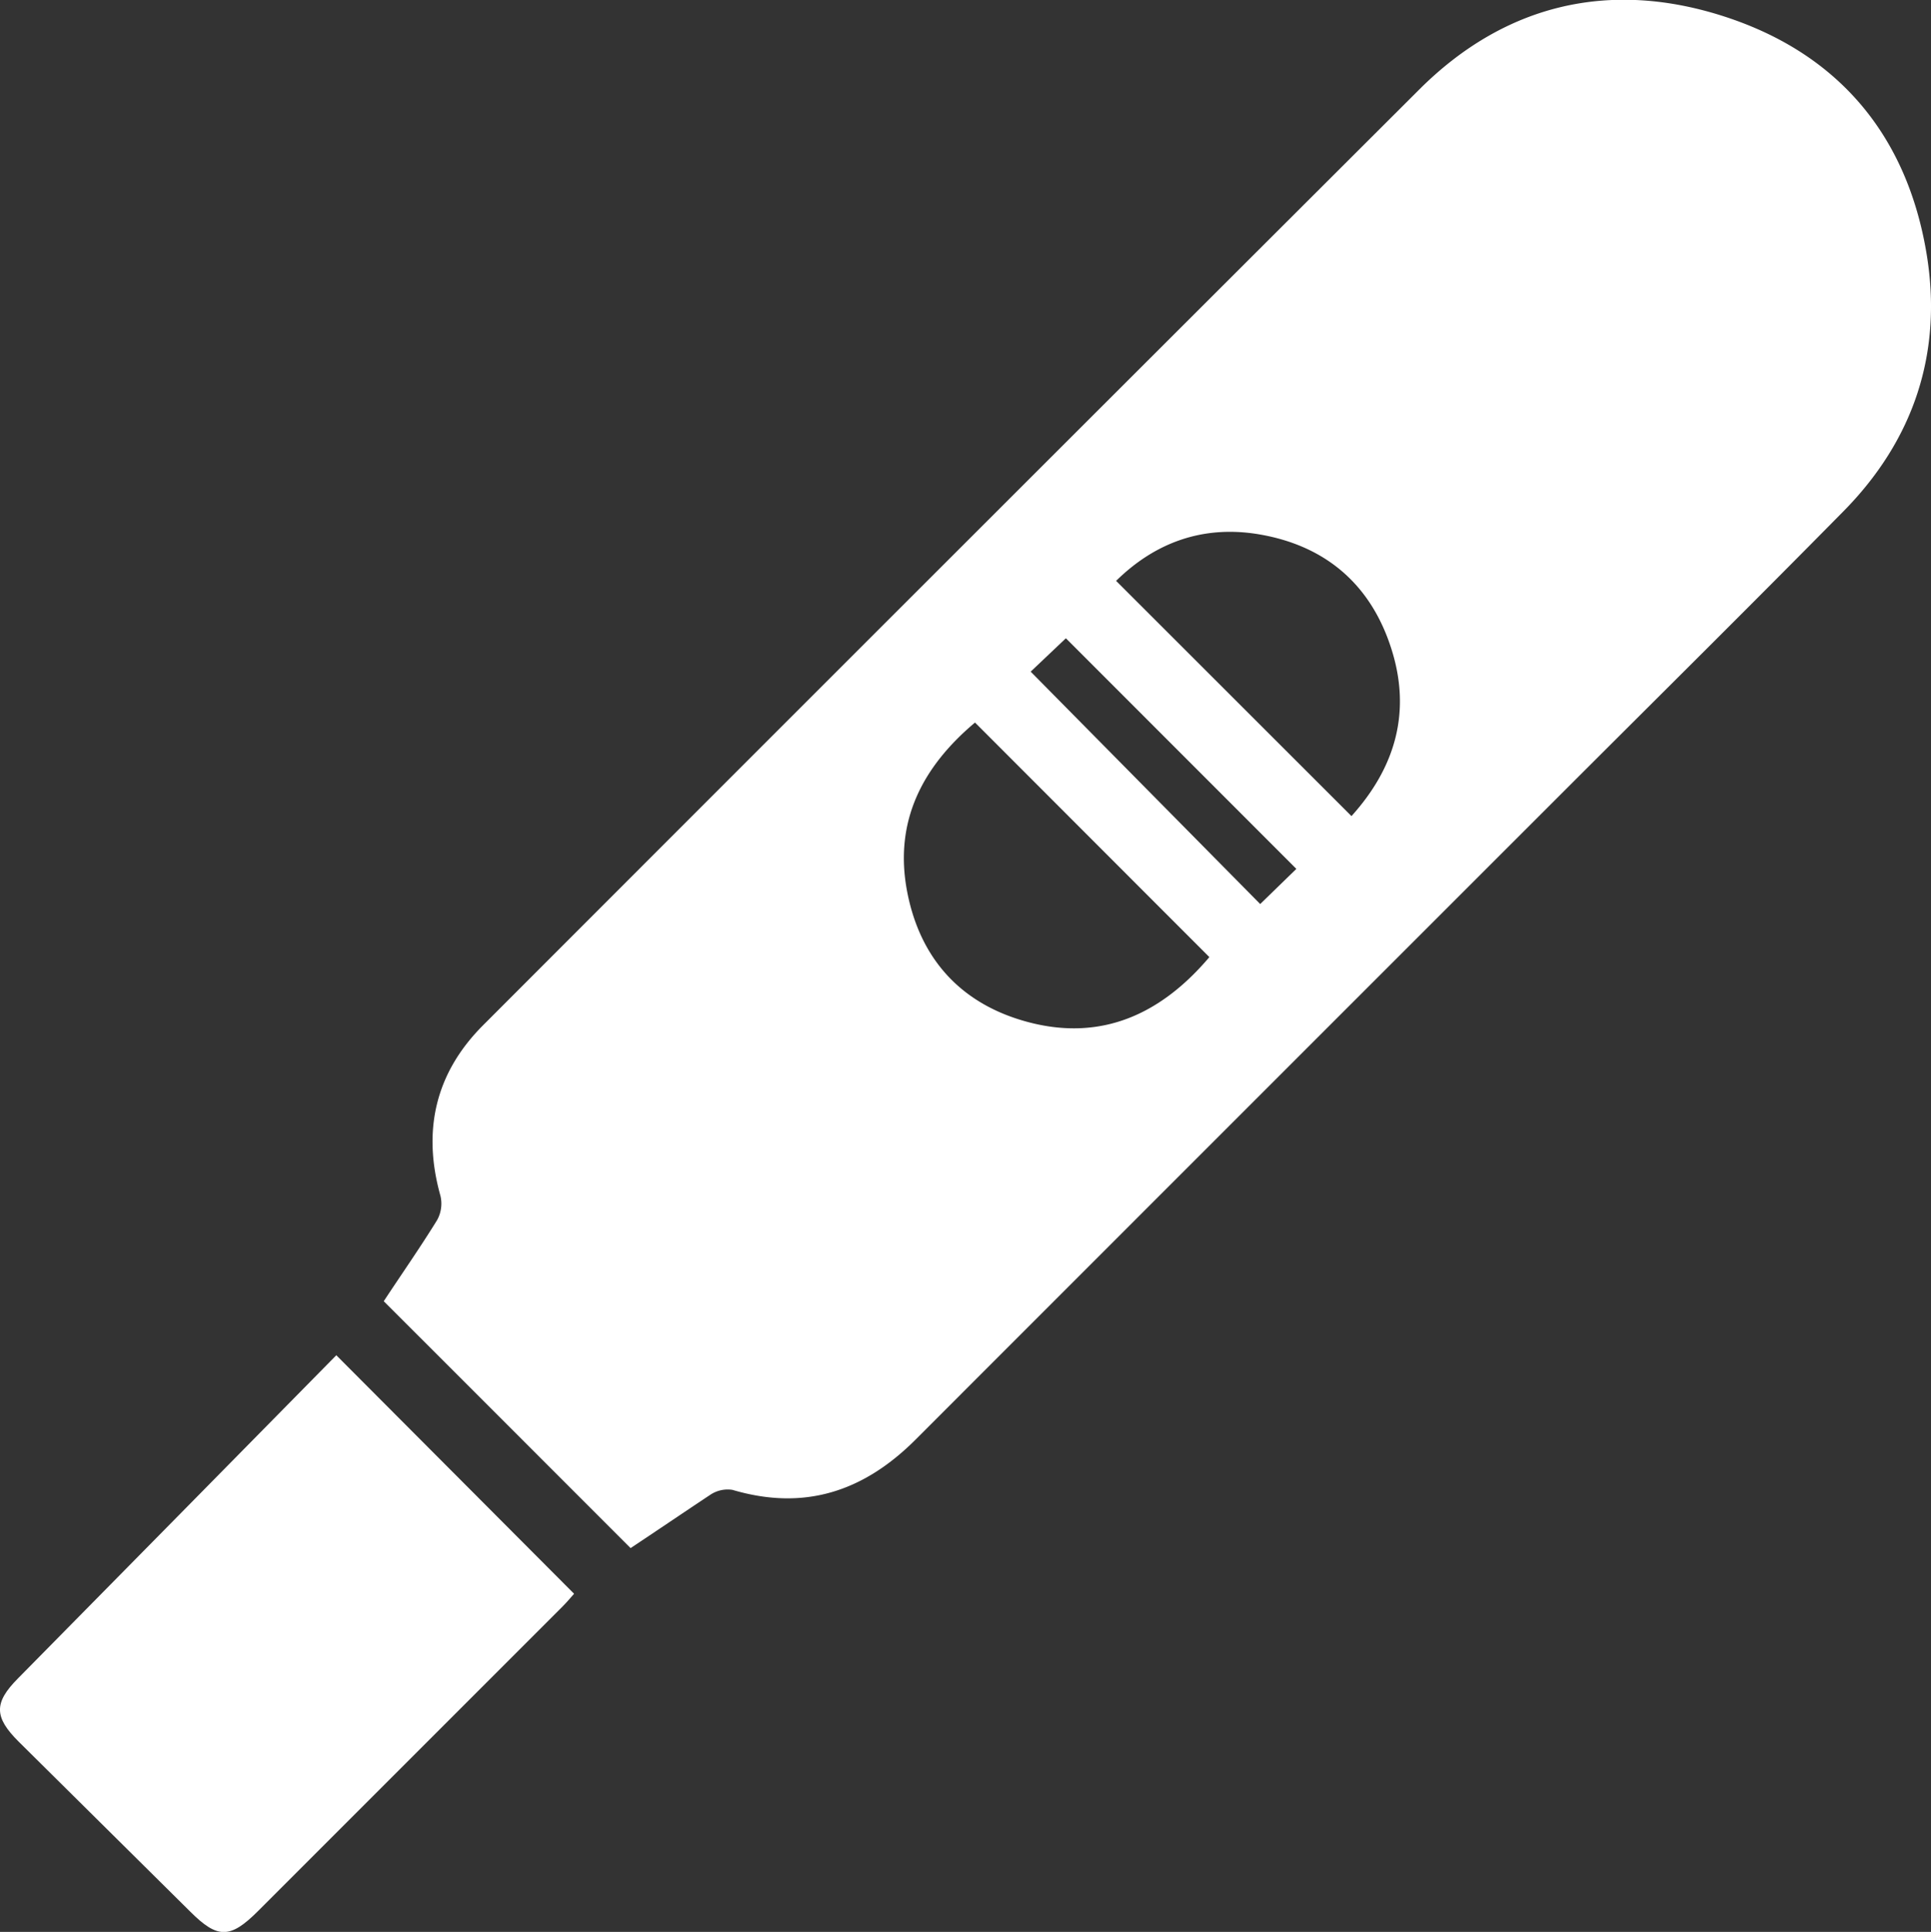 <svg xmlns="http://www.w3.org/2000/svg" viewBox="0 0 347.2 347.32"><rect x="0" y="0" width="347.2" height="347.32" fill="#333333" stroke="none"/><defs><style>.cls-1{fill:#fff;}</style></defs><g id="Layer_2" data-name="Layer 2"><g id="Layer_1-2" data-name="Layer 1"><path class="cls-1" d="M113.38,278.32C98.54,263.48,83.93,248.85,69,233.94c3-4.58,6.44-9.48,9.57-14.55a6.09,6.09,0,0,0,.63-4.38c-3.3-11.72-.94-22.07,7.64-30.67Q171,100.1,255.28,16c15.41-15.32,34.29-19.7,54.86-13s32.79,21.49,36.28,42.71c2.9,17.7-2.3,33.4-15,46.25-16.47,16.71-33.14,33.21-49.73,49.79q-58.52,58.5-117,117c-9.41,9.44-20.09,12.92-33,9.1a5.62,5.62,0,0,0-4,.9C122.79,272,118,275.26,113.38,278.32ZM217.45,172.07c-14.18-14.18-28.09-28.11-42.14-42.17-9.37,7.88-14.63,17.69-12.2,30.4,2.36,12.29,9.91,20.37,21.93,23.5C198.3,187.25,208.91,182.15,217.45,172.07ZM243,146.72c7.92-8.78,10.78-18.78,7.17-30.08C246.44,104.91,238.11,97.93,226,96c-9.79-1.53-18.29,1.52-25.32,8.43Zm-9.91,9.49-41.44-41.46-6.33,6,41.27,41.78Z"/><path class="cls-1" d="M60.47,243.65l42.75,42.88c-.47.52-1.22,1.44-2.06,2.28L46.39,343.58c-5,5-7.27,5-12.17.11L3.38,313.14c-4.46-4.43-4.49-7-.19-11.35Q31.83,272.75,60.47,243.65Z"/></g></g></svg>